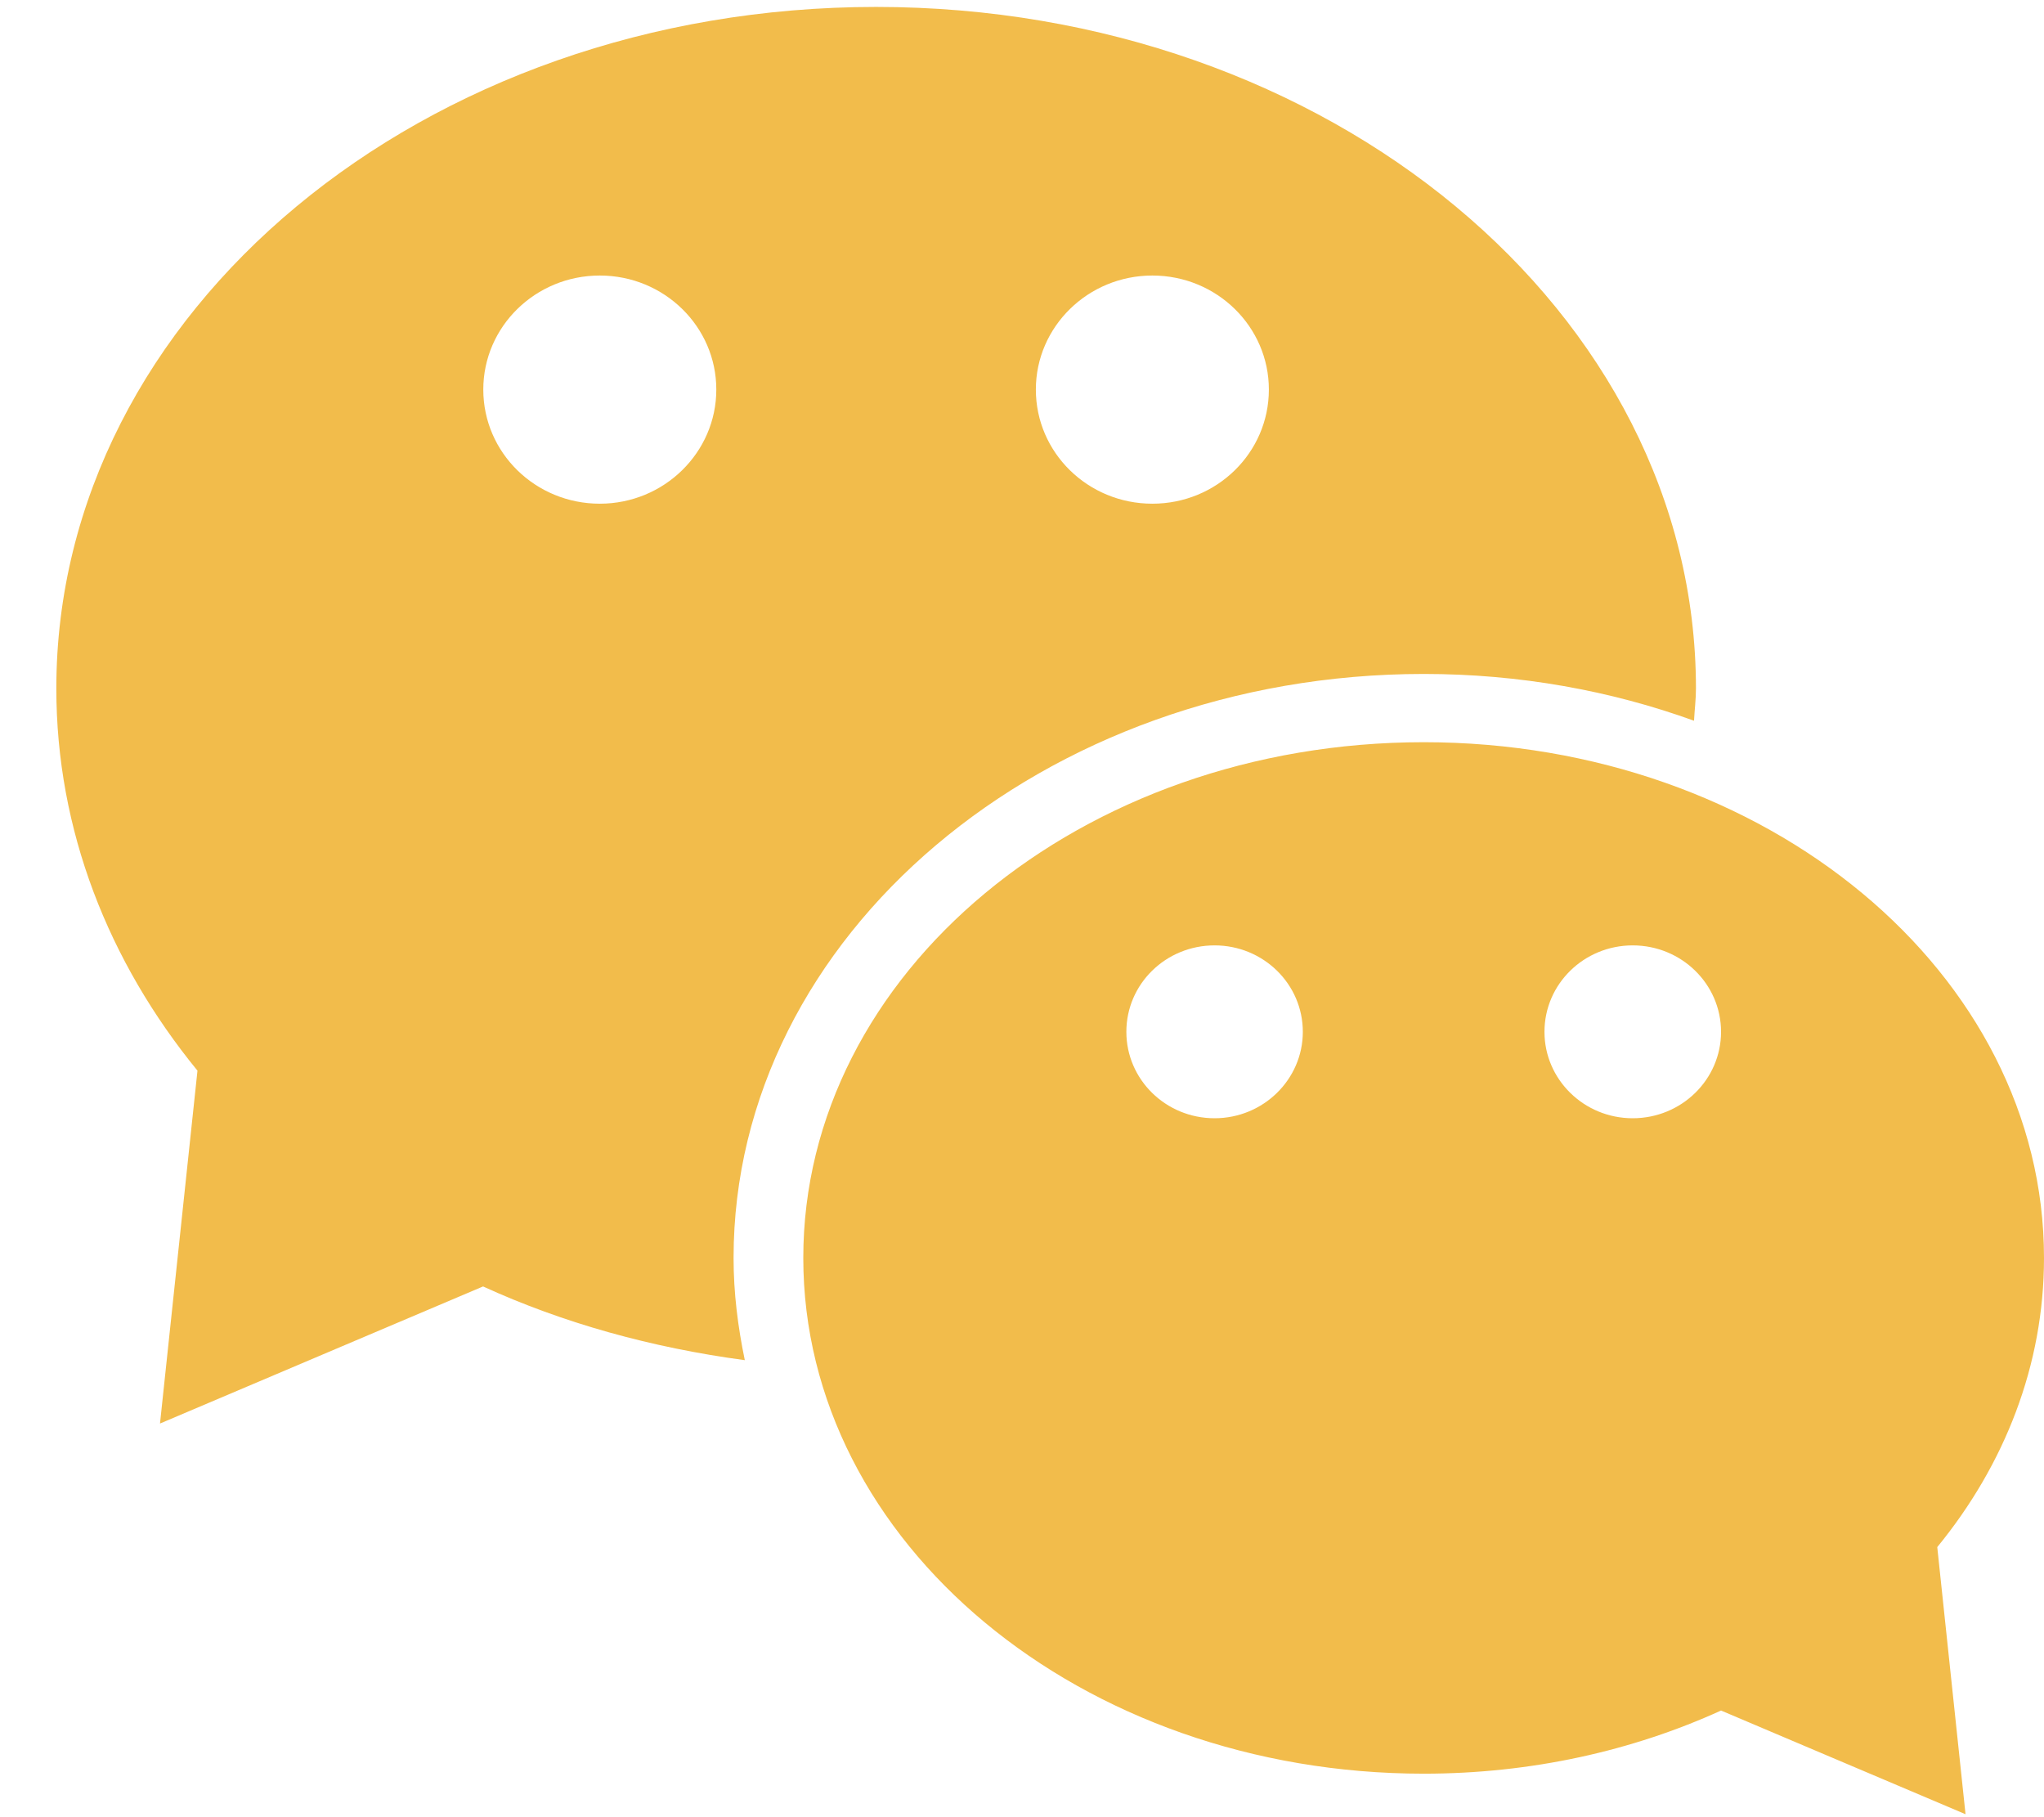 <svg width="18" height="16" viewBox="0 0 18 16" fill="none" xmlns="http://www.w3.org/2000/svg">
<path d="M18 11.076C18 8.568 15.554 6.535 12.538 6.535C9.52 6.535 7.074 8.568 7.074 11.076C7.074 13.584 9.52 15.617 12.538 15.617C13.486 15.617 14.378 15.415 15.156 15.061L17.309 15.974L17.06 13.622C17.654 12.896 18 12.019 18 11.076H18ZM10.696 9.846C10.266 9.846 9.919 9.505 9.919 9.085C9.919 8.664 10.266 8.324 10.696 8.324C11.126 8.324 11.473 8.665 11.473 9.085C11.473 9.505 11.124 9.846 10.696 9.846ZM14.378 9.846C13.949 9.846 13.601 9.505 13.601 9.085C13.601 8.664 13.949 8.324 14.378 8.324C14.808 8.324 15.156 8.665 15.156 9.085C15.156 9.505 14.808 9.846 14.378 9.846ZM12.538 5.934C13.382 5.934 14.186 6.081 14.918 6.346C14.923 6.25 14.935 6.158 14.935 6.062C14.935 2.747 11.702 0.061 7.715 0.061C3.729 0.061 0.496 2.746 0.496 6.062C0.496 7.308 0.954 8.467 1.739 9.427L1.409 12.534L4.254 11.327C4.958 11.649 5.737 11.866 6.559 11.976C6.498 11.683 6.46 11.384 6.46 11.076C6.46 8.241 9.187 5.934 12.538 5.934V5.934ZM10.148 2.426C10.715 2.426 11.174 2.876 11.174 3.43C11.174 3.986 10.715 4.435 10.148 4.435C9.581 4.435 9.122 3.986 9.122 3.43C9.122 2.876 9.582 2.426 10.148 2.426ZM5.282 4.435C4.715 4.435 4.256 3.986 4.256 3.43C4.256 2.876 4.715 2.426 5.282 2.426C5.849 2.426 6.308 2.876 6.308 3.43C6.308 3.984 5.848 4.435 5.282 4.435Z" fill="#F2BC4B"/>
</svg>
